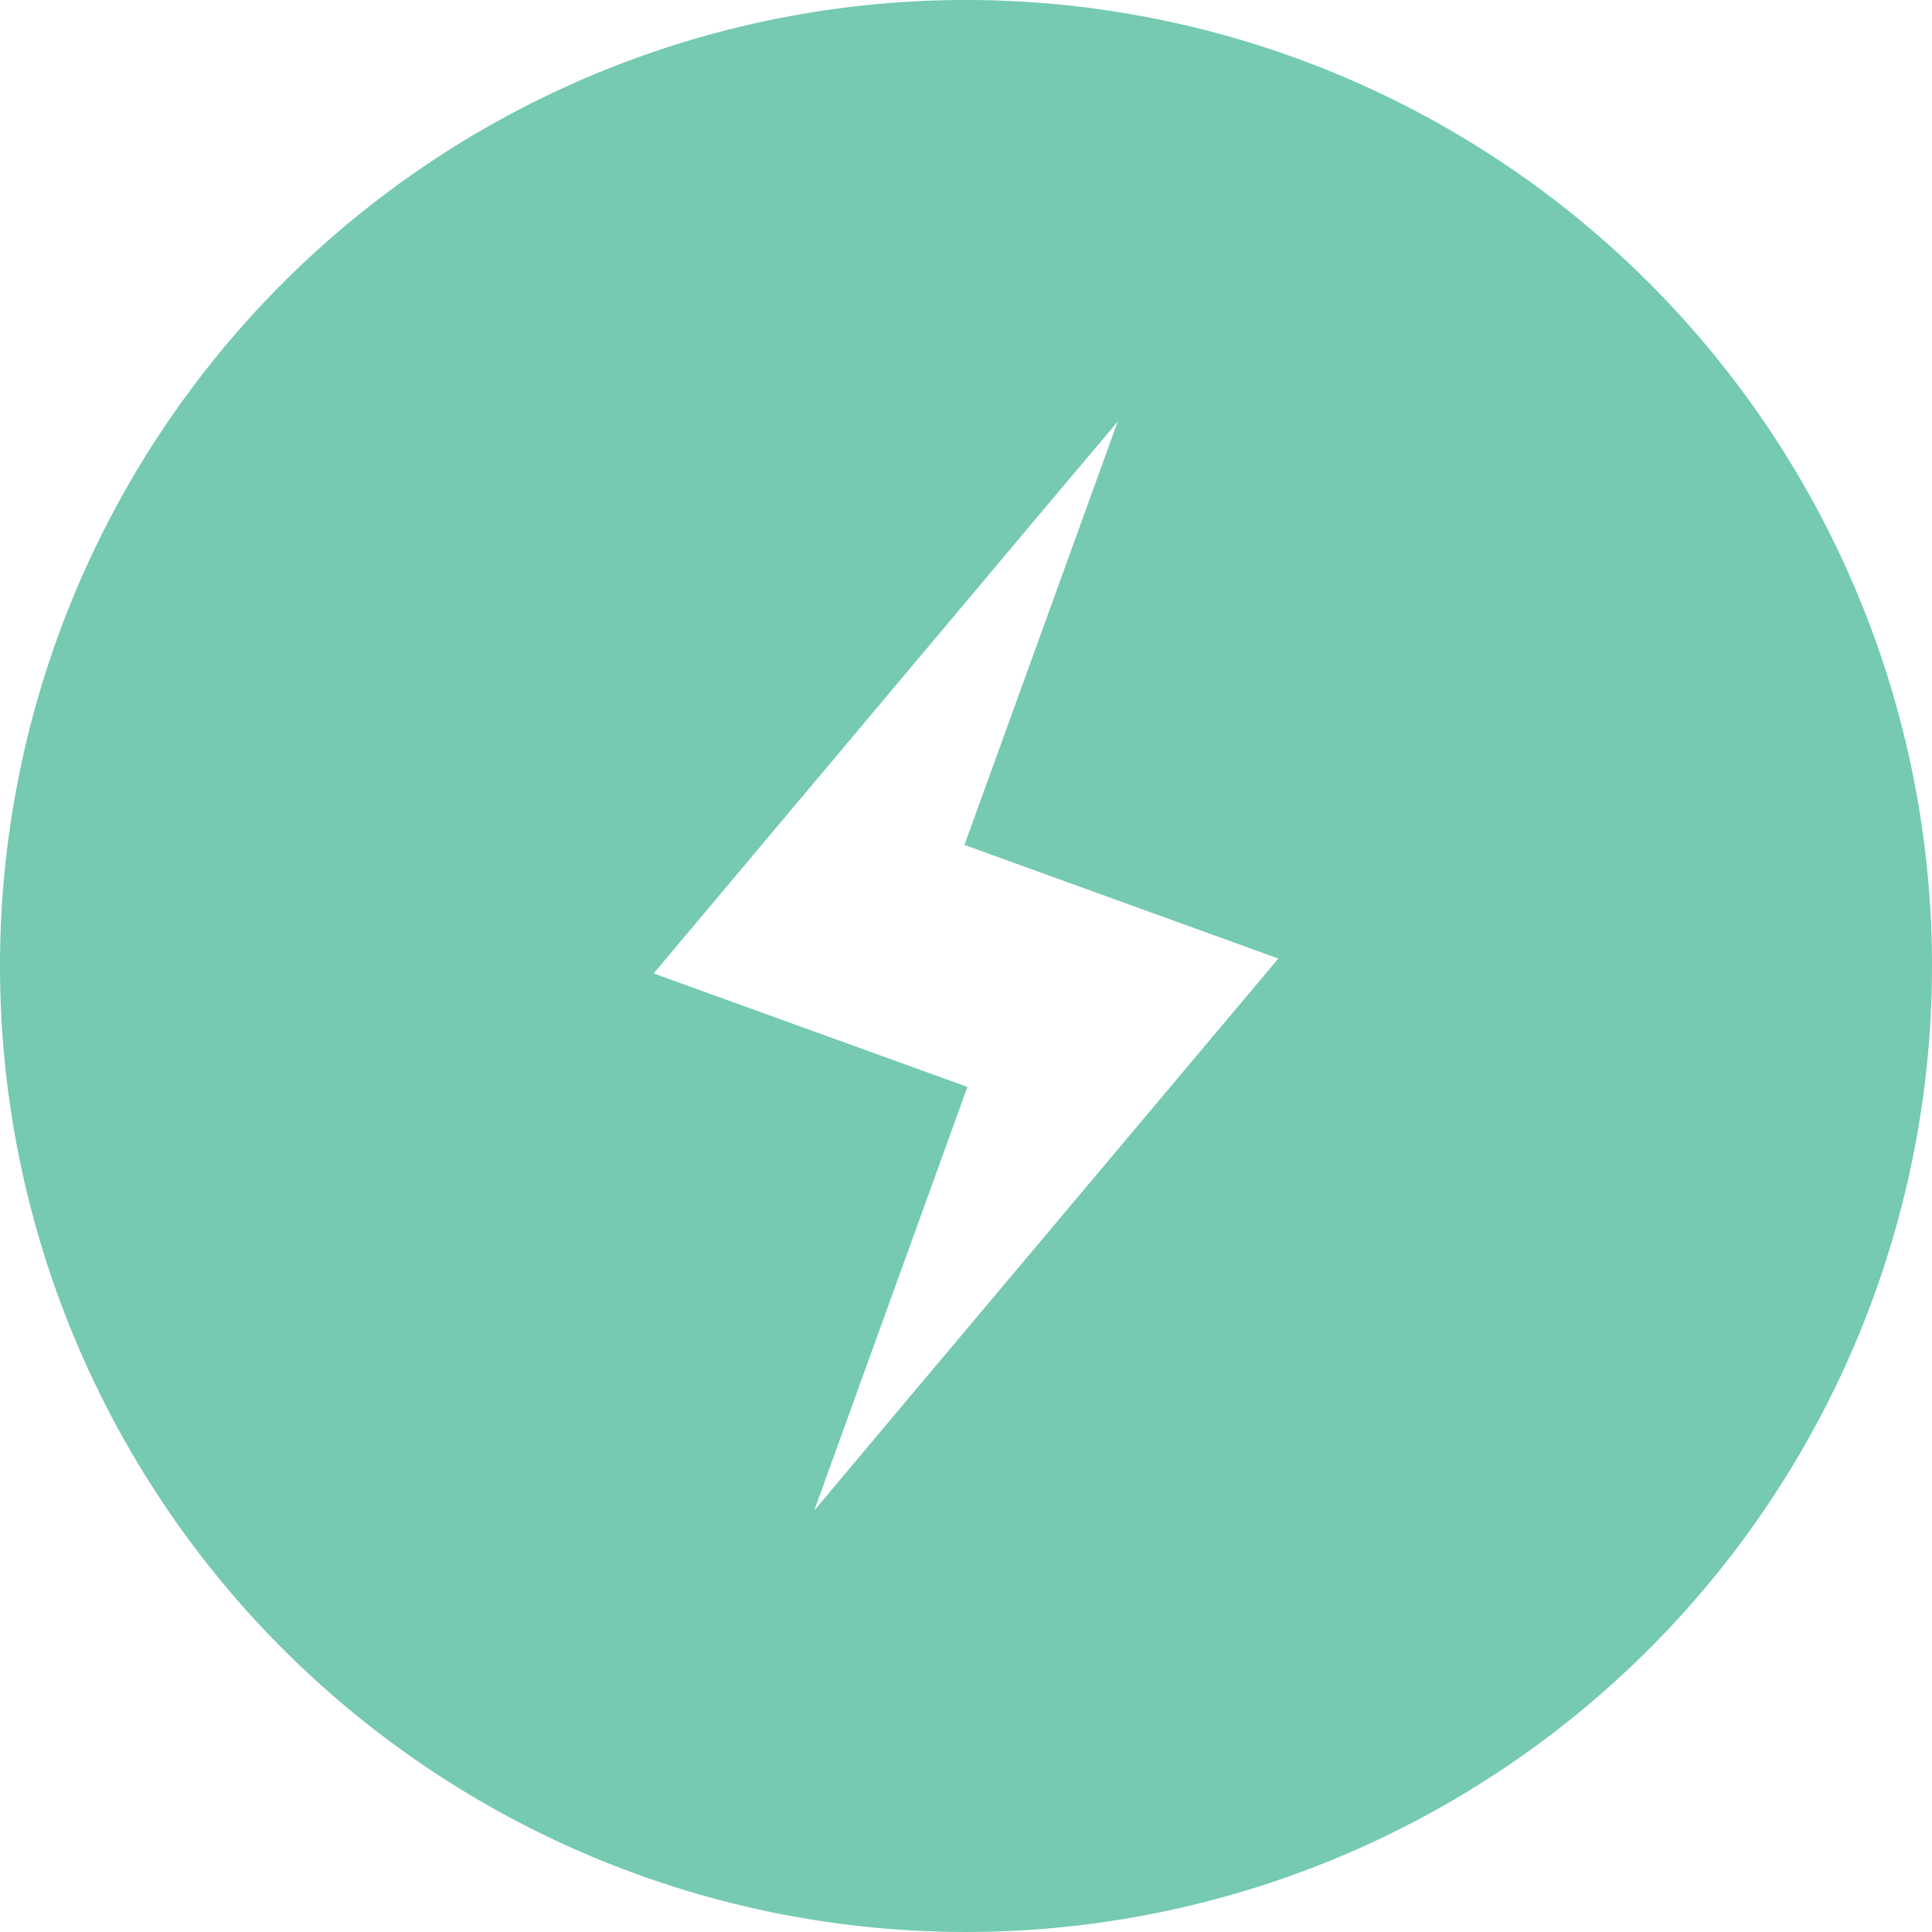 <?xml version="1.0" encoding="UTF-8"?>
<svg xmlns="http://www.w3.org/2000/svg" width="134.841" height="134.84" viewBox="0 0 134.841 134.84">
  <g id="Groupe_6690" data-name="Groupe 6690" transform="translate(2857.75 872.119)">
    <path id="Tracé_214" data-name="Tracé 214" d="M-2790.329-872.119a67.414,67.414,0,0,0-67.421,67.42,67.42,67.42,0,0,0,67.421,67.42,67.427,67.427,0,0,0,67.42-67.42A67.42,67.42,0,0,0-2790.329-872.119Zm-4.441,98.1-6.149,7.32,2.879-7.97,7.81-21.59-21.9-7.92,26.231-31.21,6.159-7.31-2.879,7.96-7.82,21.59,21.909,7.93Z" fill="#75cab1"></path>
  </g>
</svg>
